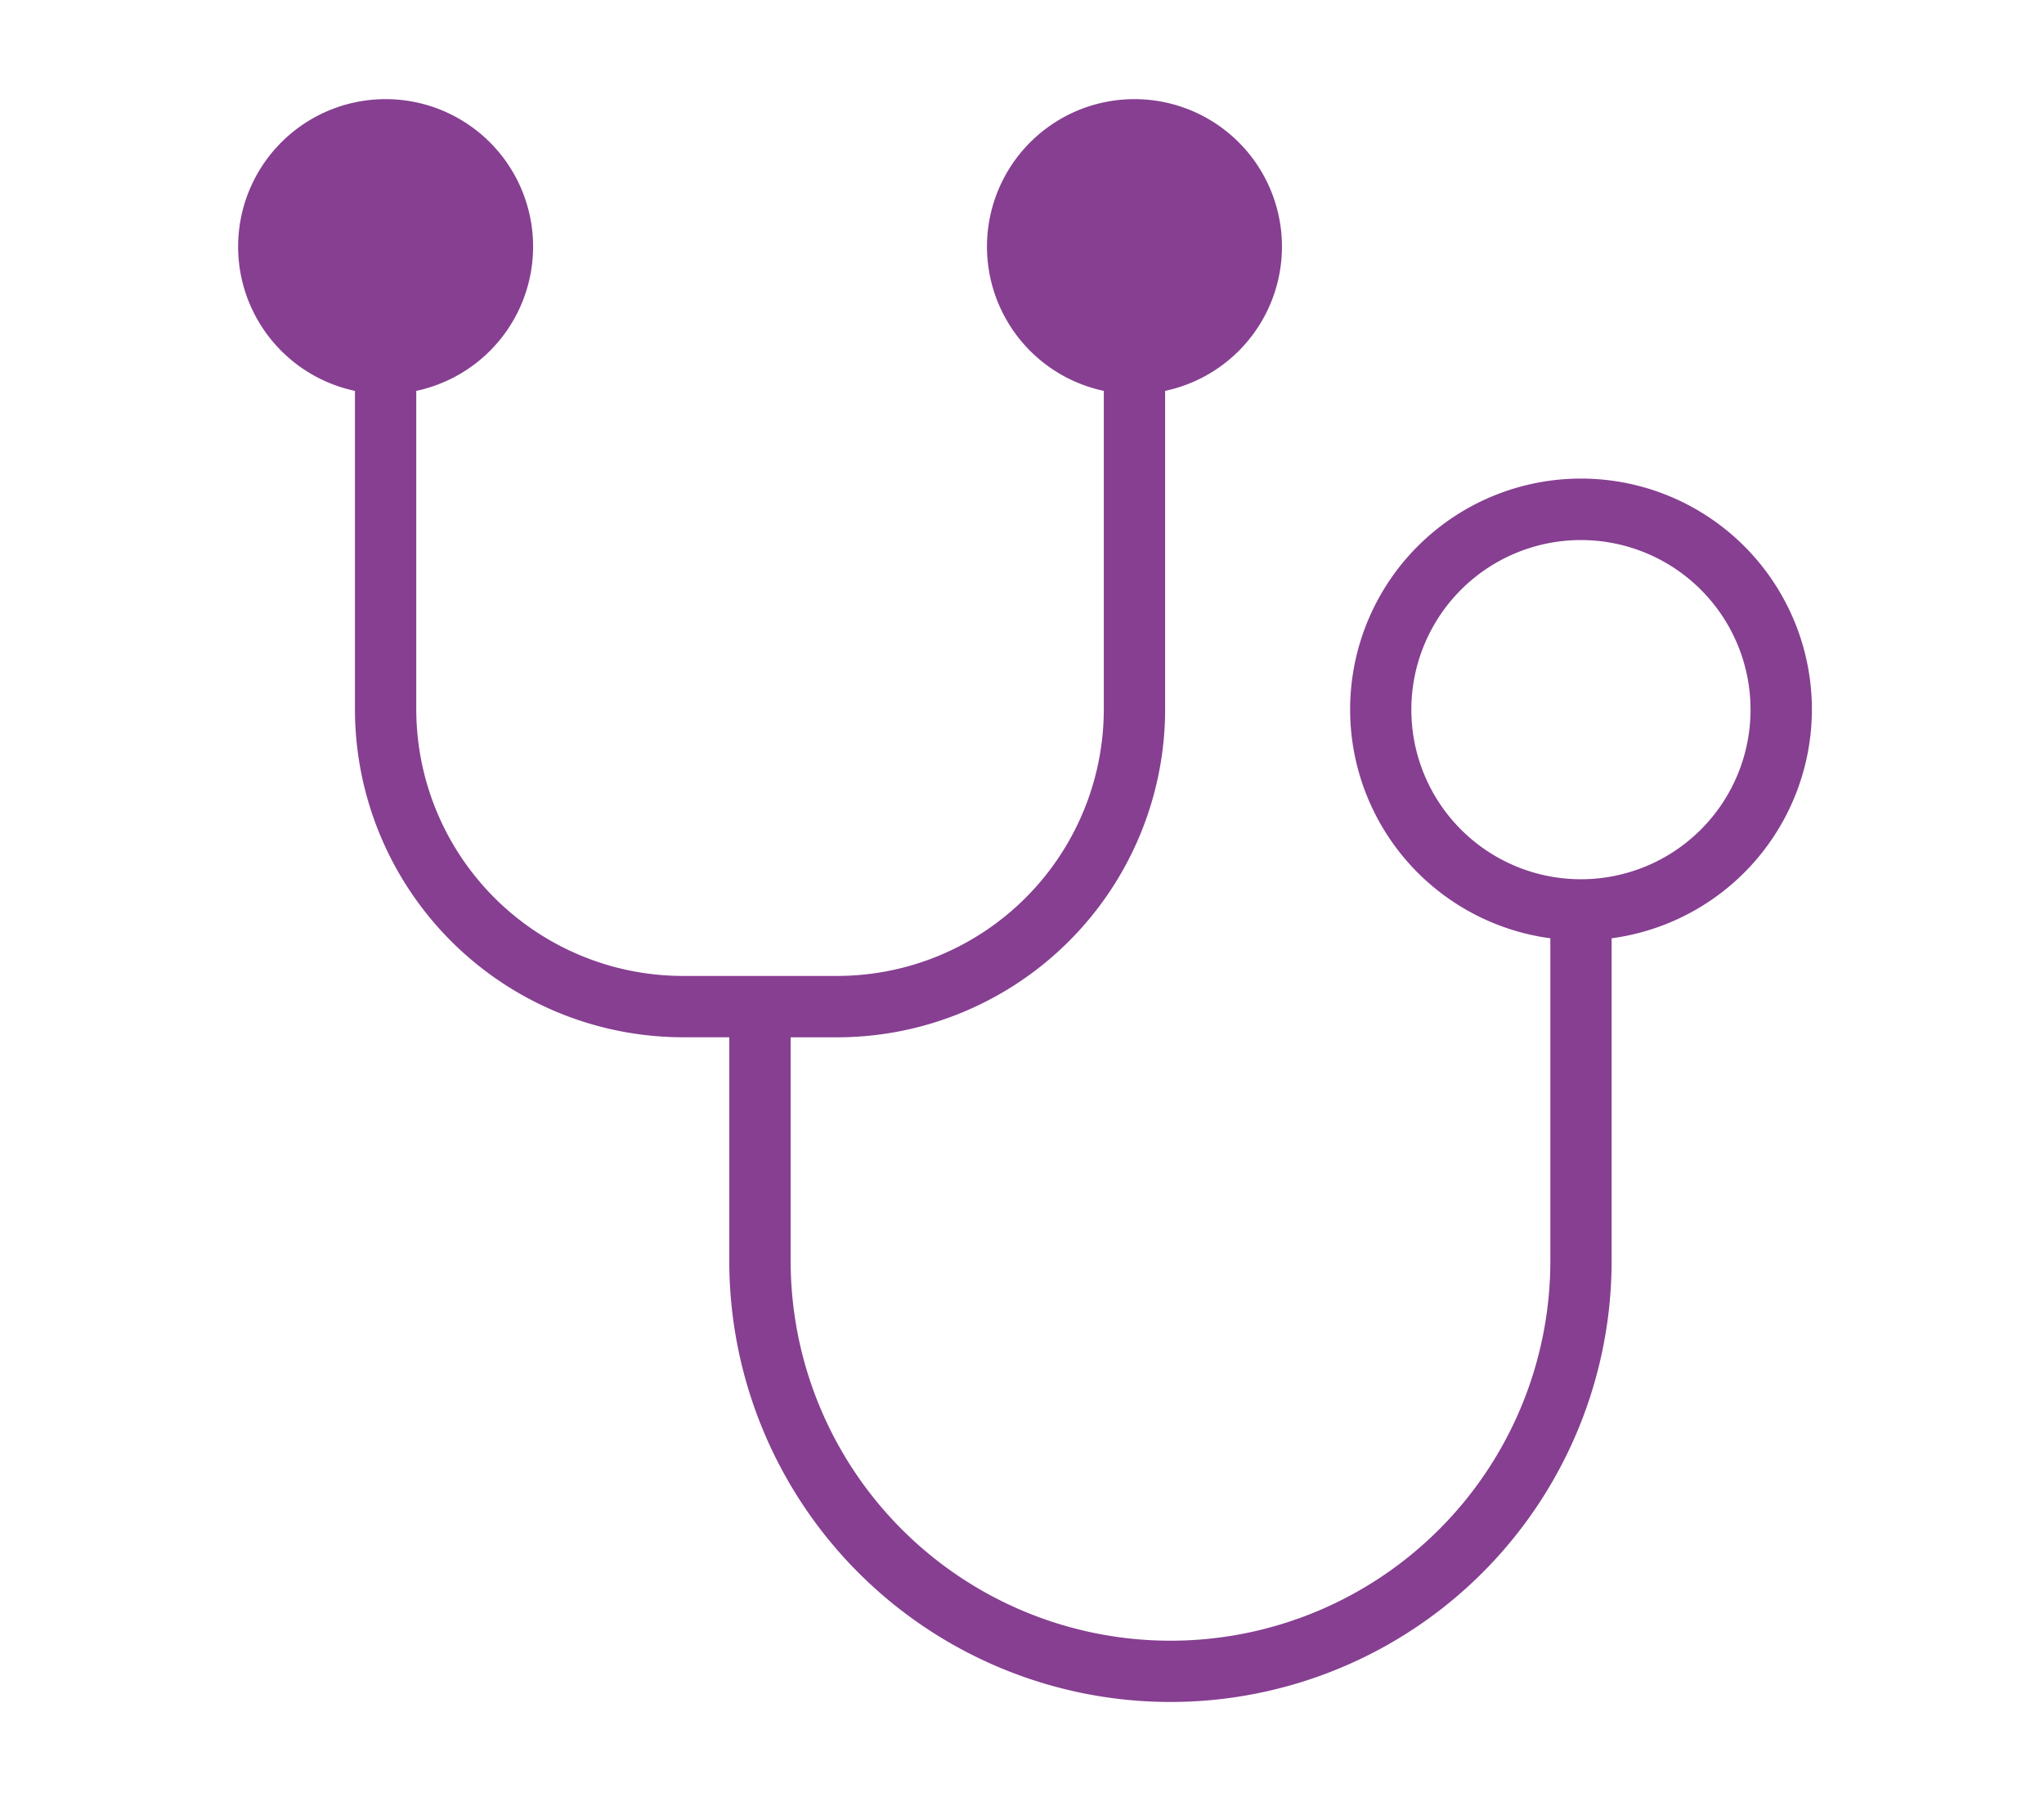 <?xml version="1.0" encoding="UTF-8"?> <svg xmlns="http://www.w3.org/2000/svg" width="206" height="182" viewBox="0 0 206 182"><g id="_4_Specialist_care" data-name="4 Specialist care" transform="translate(12335 10929)"><rect id="Rectangle_2128" data-name="Rectangle 2128" width="206" height="182" transform="translate(-12335 -10929)" fill="none"></rect><path id="Path_4479" data-name="Path 4479" d="M178.76,588.033A23.269,23.269,0,1,0,152.4,611.072v32.513a38.282,38.282,0,0,1-76.564,0V621.054h4.692a33.086,33.086,0,0,0,33.049-33.048V555.9a14.864,14.864,0,1,0-6.18,0v32.1a26.9,26.9,0,0,1-26.869,26.868H64.972a26.9,26.9,0,0,1-26.867-26.868V555.9a14.864,14.864,0,1,0-6.18,0v32.1a33.085,33.085,0,0,0,33.047,33.048h4.679v22.531a44.462,44.462,0,1,0,88.924,0V611.073a23.288,23.288,0,0,0,20.184-23.041M155.5,605.122h-.032a17.093,17.093,0,1,1,.032,0" transform="translate(-12331.152 -11445.505)" fill="#863f91"></path></g></svg> 